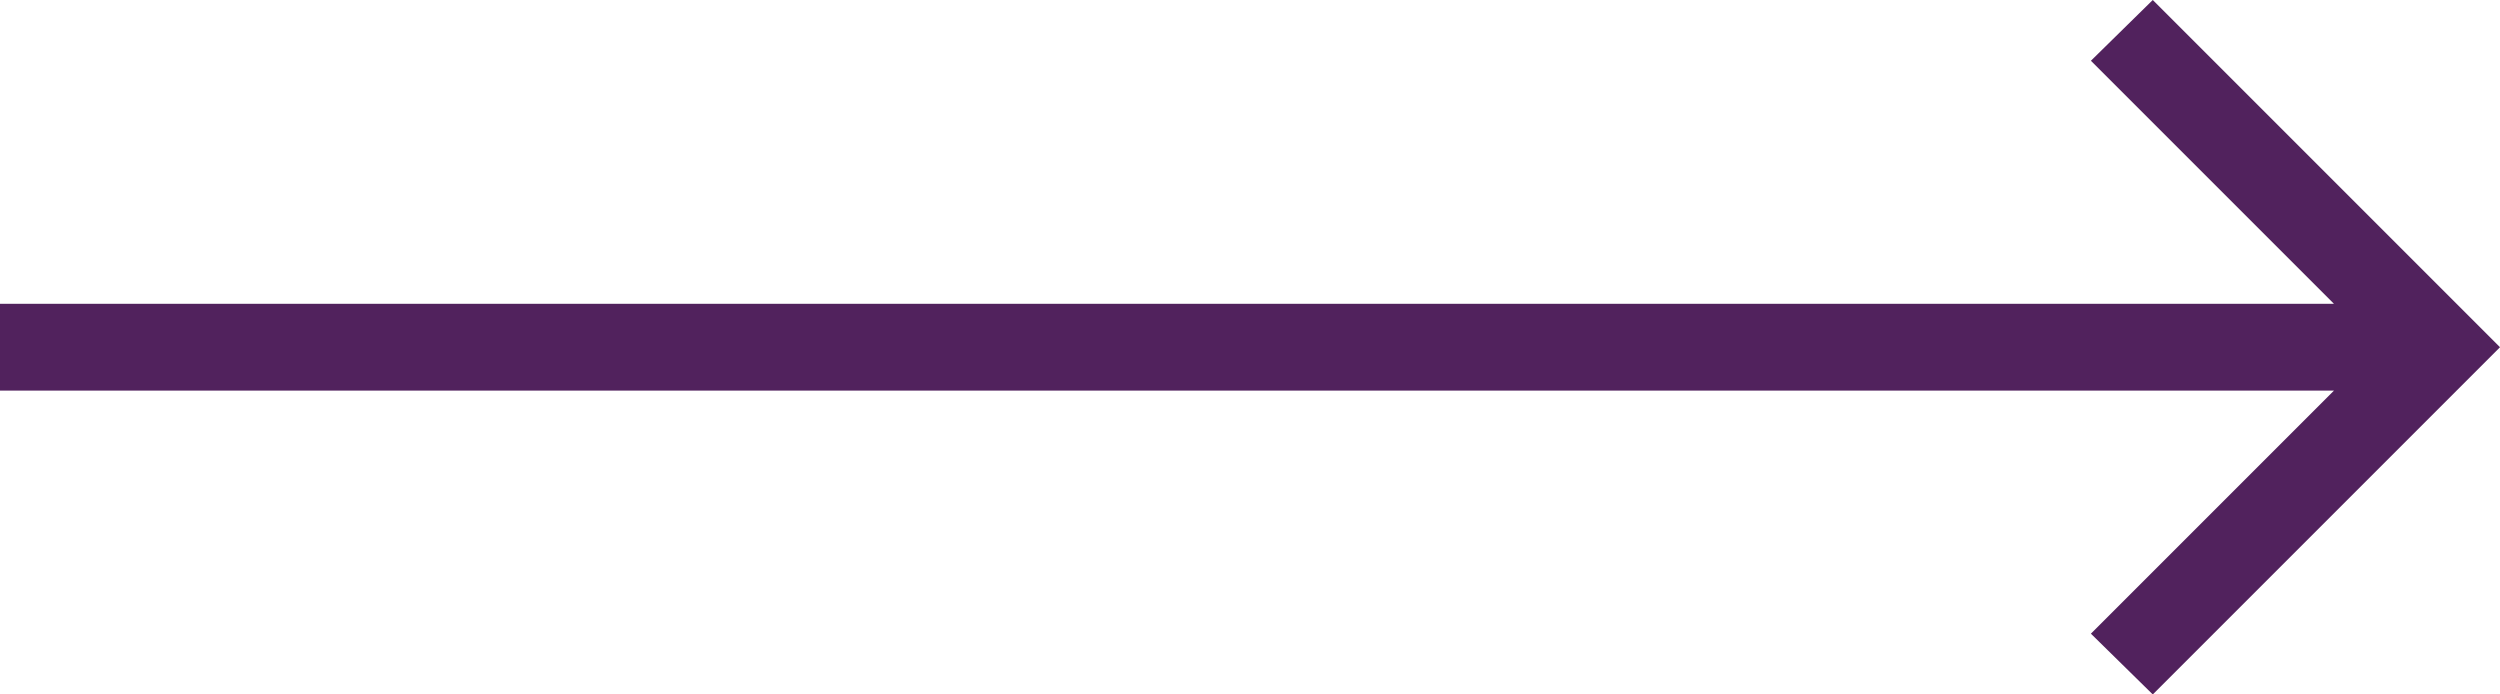 <svg width="36" height="10" viewBox="0 0 36 10" fill="none" xmlns="http://www.w3.org/2000/svg">
<path d="M31 -5.1656e-07L36 5L31 10L30.109 9.125L33.609 5.625L3.43222e-06 5.625L3.32294e-06 4.375L33.609 4.375L30.109 0.875L31 -5.1656e-07Z" fill="#51225D"/>
</svg>
